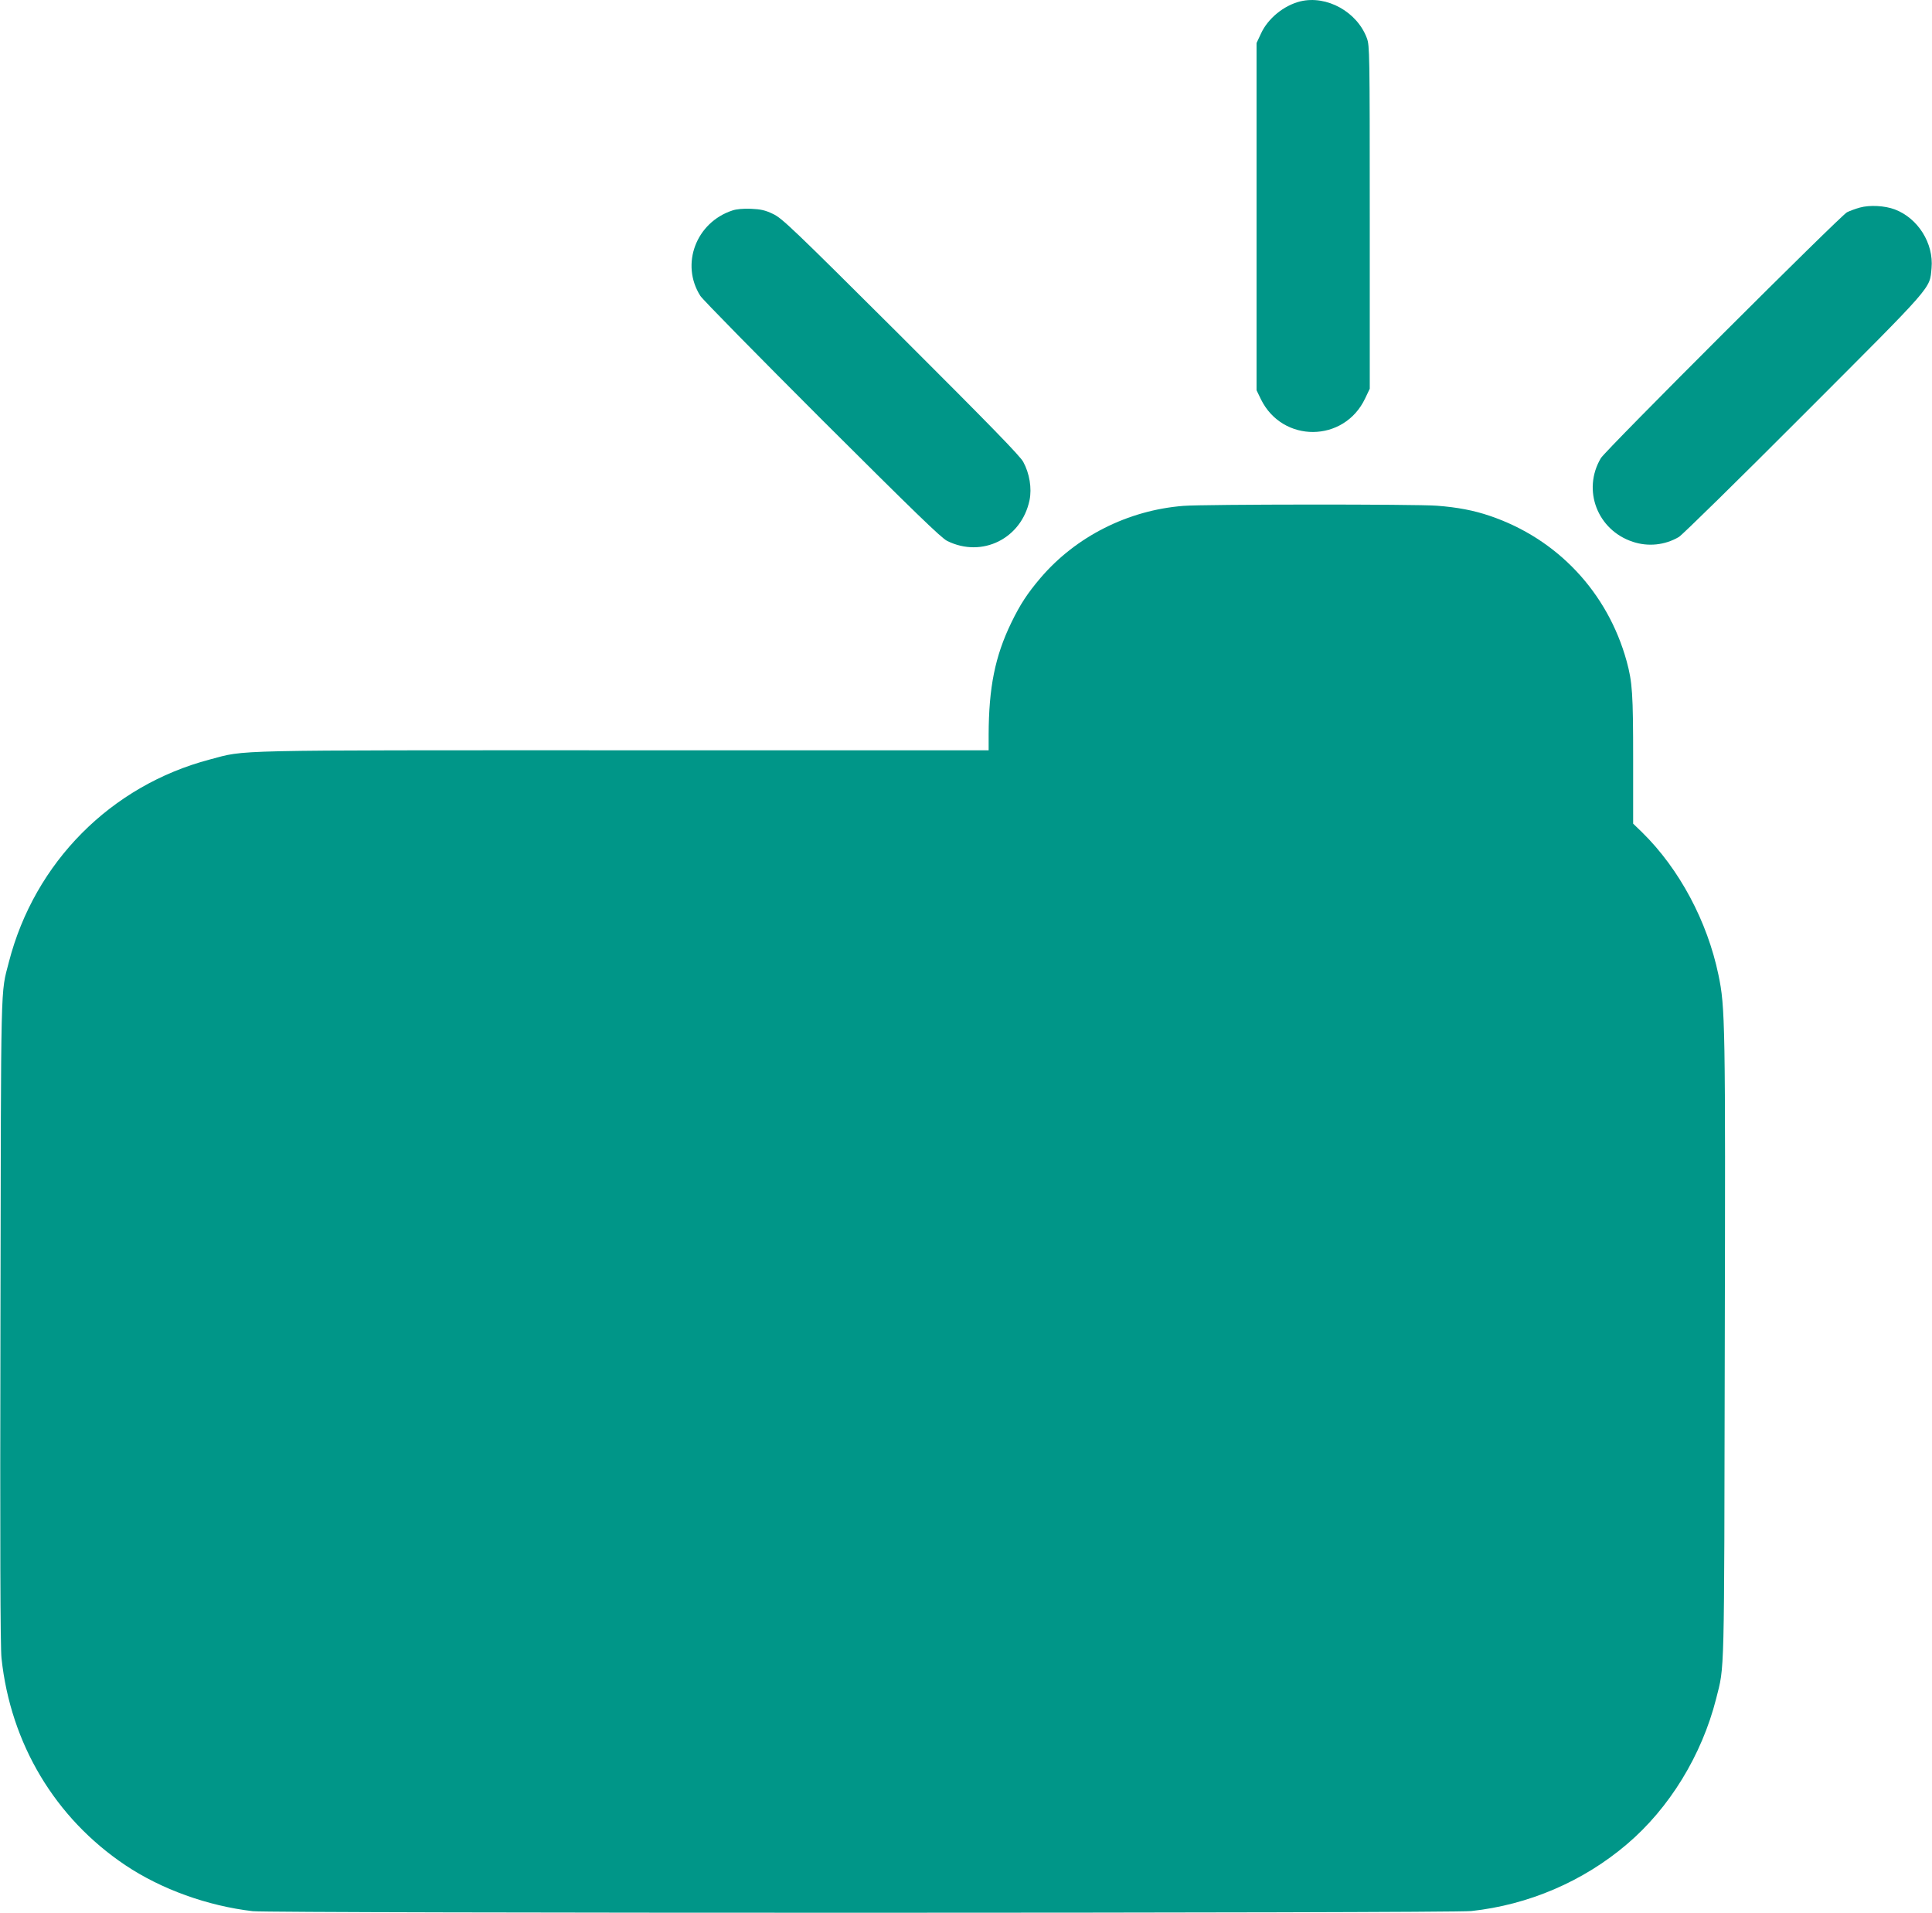 <?xml version="1.0" standalone="no"?>
<!DOCTYPE svg PUBLIC "-//W3C//DTD SVG 20010904//EN"
 "http://www.w3.org/TR/2001/REC-SVG-20010904/DTD/svg10.dtd">
<svg version="1.0" xmlns="http://www.w3.org/2000/svg"
 width="1280pt" height="1267pt" viewBox="0 0 1280 1267"
 preserveAspectRatio="xMidYMid meet">
<g transform="translate(0,1267) scale(0.1,-0.1)"
fill="#009688" stroke="none">
<path d="M8615 12661 c-109 -27 -215 -113 -261 -214 l-29 -62 0 -1150 0 -1150
29 -60 c143 -291 551 -288 690 5 l31 65 0 1135 c0 1099 -1 1137 -19 1187 -65
175 -266 286 -441 244z"/>
<path d="M12322 11295 c-29 -8 -67 -22 -85 -31 -42 -21 -1601 -1577 -1631
-1629 -125 -211 -23 -477 212 -554 102 -34 213 -22 305 32 23 14 396 380 829
814 867 868 832 827 845 967 15 164 -90 331 -244 389 -67 25 -166 30 -231 12z"/>
<path d="M4853 11276 c-242 -79 -346 -357 -213 -566 16 -25 379 -394 807 -822
607 -605 789 -782 828 -801 231 -115 493 15 546 270 16 79 0 177 -42 254 -23
41 -220 243 -811 833 -722 719 -787 781 -847 809 -52 25 -81 31 -146 34 -49 2
-96 -2 -122 -11z"/>
<path d="M7840 9319 c-367 -29 -712 -203 -946 -477 -86 -101 -135 -175 -194
-297 -108 -223 -149 -429 -150 -742 l0 -103 -2416 0 c-2658 0 -2498 4 -2744
-61 -656 -173 -1161 -682 -1331 -1341 -56 -219 -52 -63 -56 -2378 -3 -1454 -1
-2167 7 -2234 60 -566 355 -1059 820 -1371 239 -160 545 -270 845 -305 127
-14 7940 -14 8073 1 379 41 741 196 1030 442 282 239 497 590 592 965 56 224
53 93 57 2317 5 2174 3 2262 -42 2478 -74 355 -259 701 -504 942 l-61 59 0
426 c0 434 -5 511 -43 650 -126 457 -460 812 -907 963 -105 36 -216 57 -350
67 -137 11 -1543 10 -1680 -1z"/>
</g>
</svg>
